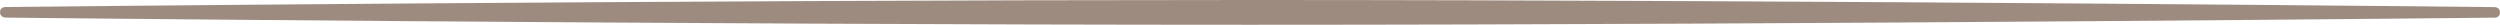 <?xml version="1.0" encoding="UTF-8" standalone="no"?> <svg xmlns="http://www.w3.org/2000/svg" xmlns:svg="http://www.w3.org/2000/svg" version="1.1" id="svg1" width="705.214" height="6.99" viewBox="0 0 705.214 6.99"><defs id="defs1"></defs><g id="g1" transform="translate(3.217,8.582)"><path id="rect1" style="fill:#9d8b80;fill-opacity:1;stroke-width:2.591;stroke-linecap:round;stroke-linejoin:round" d="m -1.665,-6.605 c 0,0 185.584,-1.983 351.02,-1.978 165.437,0.006 350.967,2.011 350.967,2.011 0,0 1.693,-0.109 1.674,1.511 -0.019,1.62 -1.685,1.457 -1.685,1.457 0,0 -187.994,2.013 -350.956,2.011 -162.962,-0.002 -351.031,-2.022 -351.031,-2.022 0,0 -1.541,-0.066 -1.541,-1.534 -4.087e-4,-1.468 1.552,-1.456 1.552,-1.456 z"></path></g></svg> 